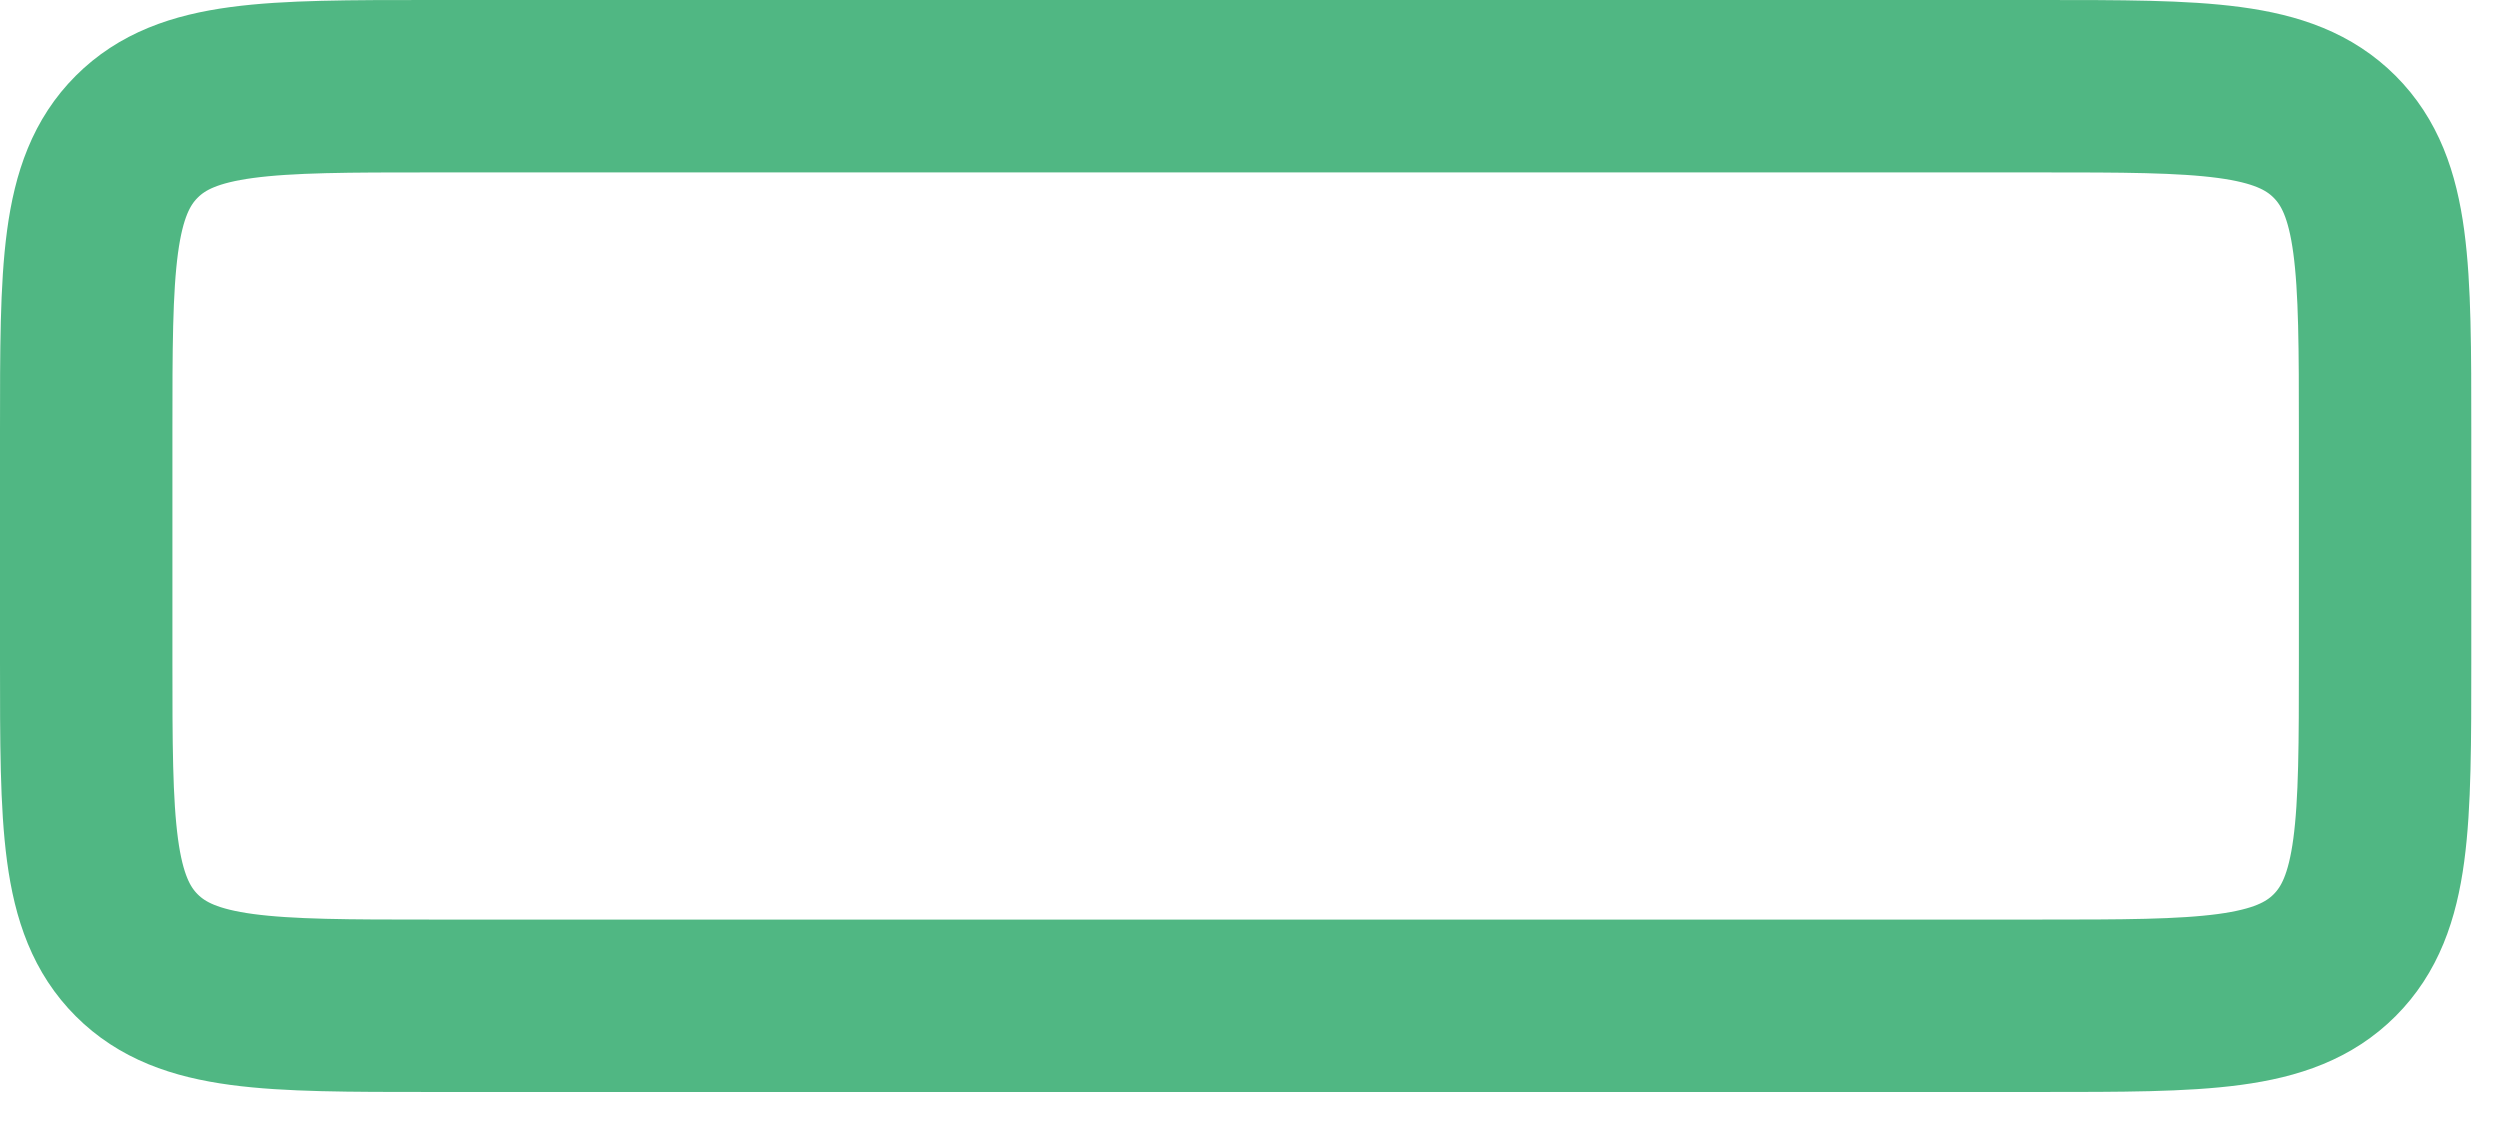 <?xml version="1.0" encoding="utf-8"?>
<svg xmlns="http://www.w3.org/2000/svg" fill="none" height="100%" overflow="visible" preserveAspectRatio="none" style="display: block;" viewBox="0 0 29 13" width="100%">
<path d="M23.667 1H5C3.114 1 2.172 1 1.586 1.586C1 2.172 1 3.114 1 5V7.667C1 9.552 1 10.495 1.586 11.081C2.172 11.667 3.114 11.667 5 11.667H23.667C25.552 11.667 26.495 11.667 27.081 11.081C27.667 10.495 27.667 9.552 27.667 7.667V5C27.667 3.114 27.667 2.172 27.081 1.586C26.495 1 25.552 1 23.667 1Z" id="Vector" stroke="#50B783" stroke-linecap="round" stroke-width="2"/>
</svg>